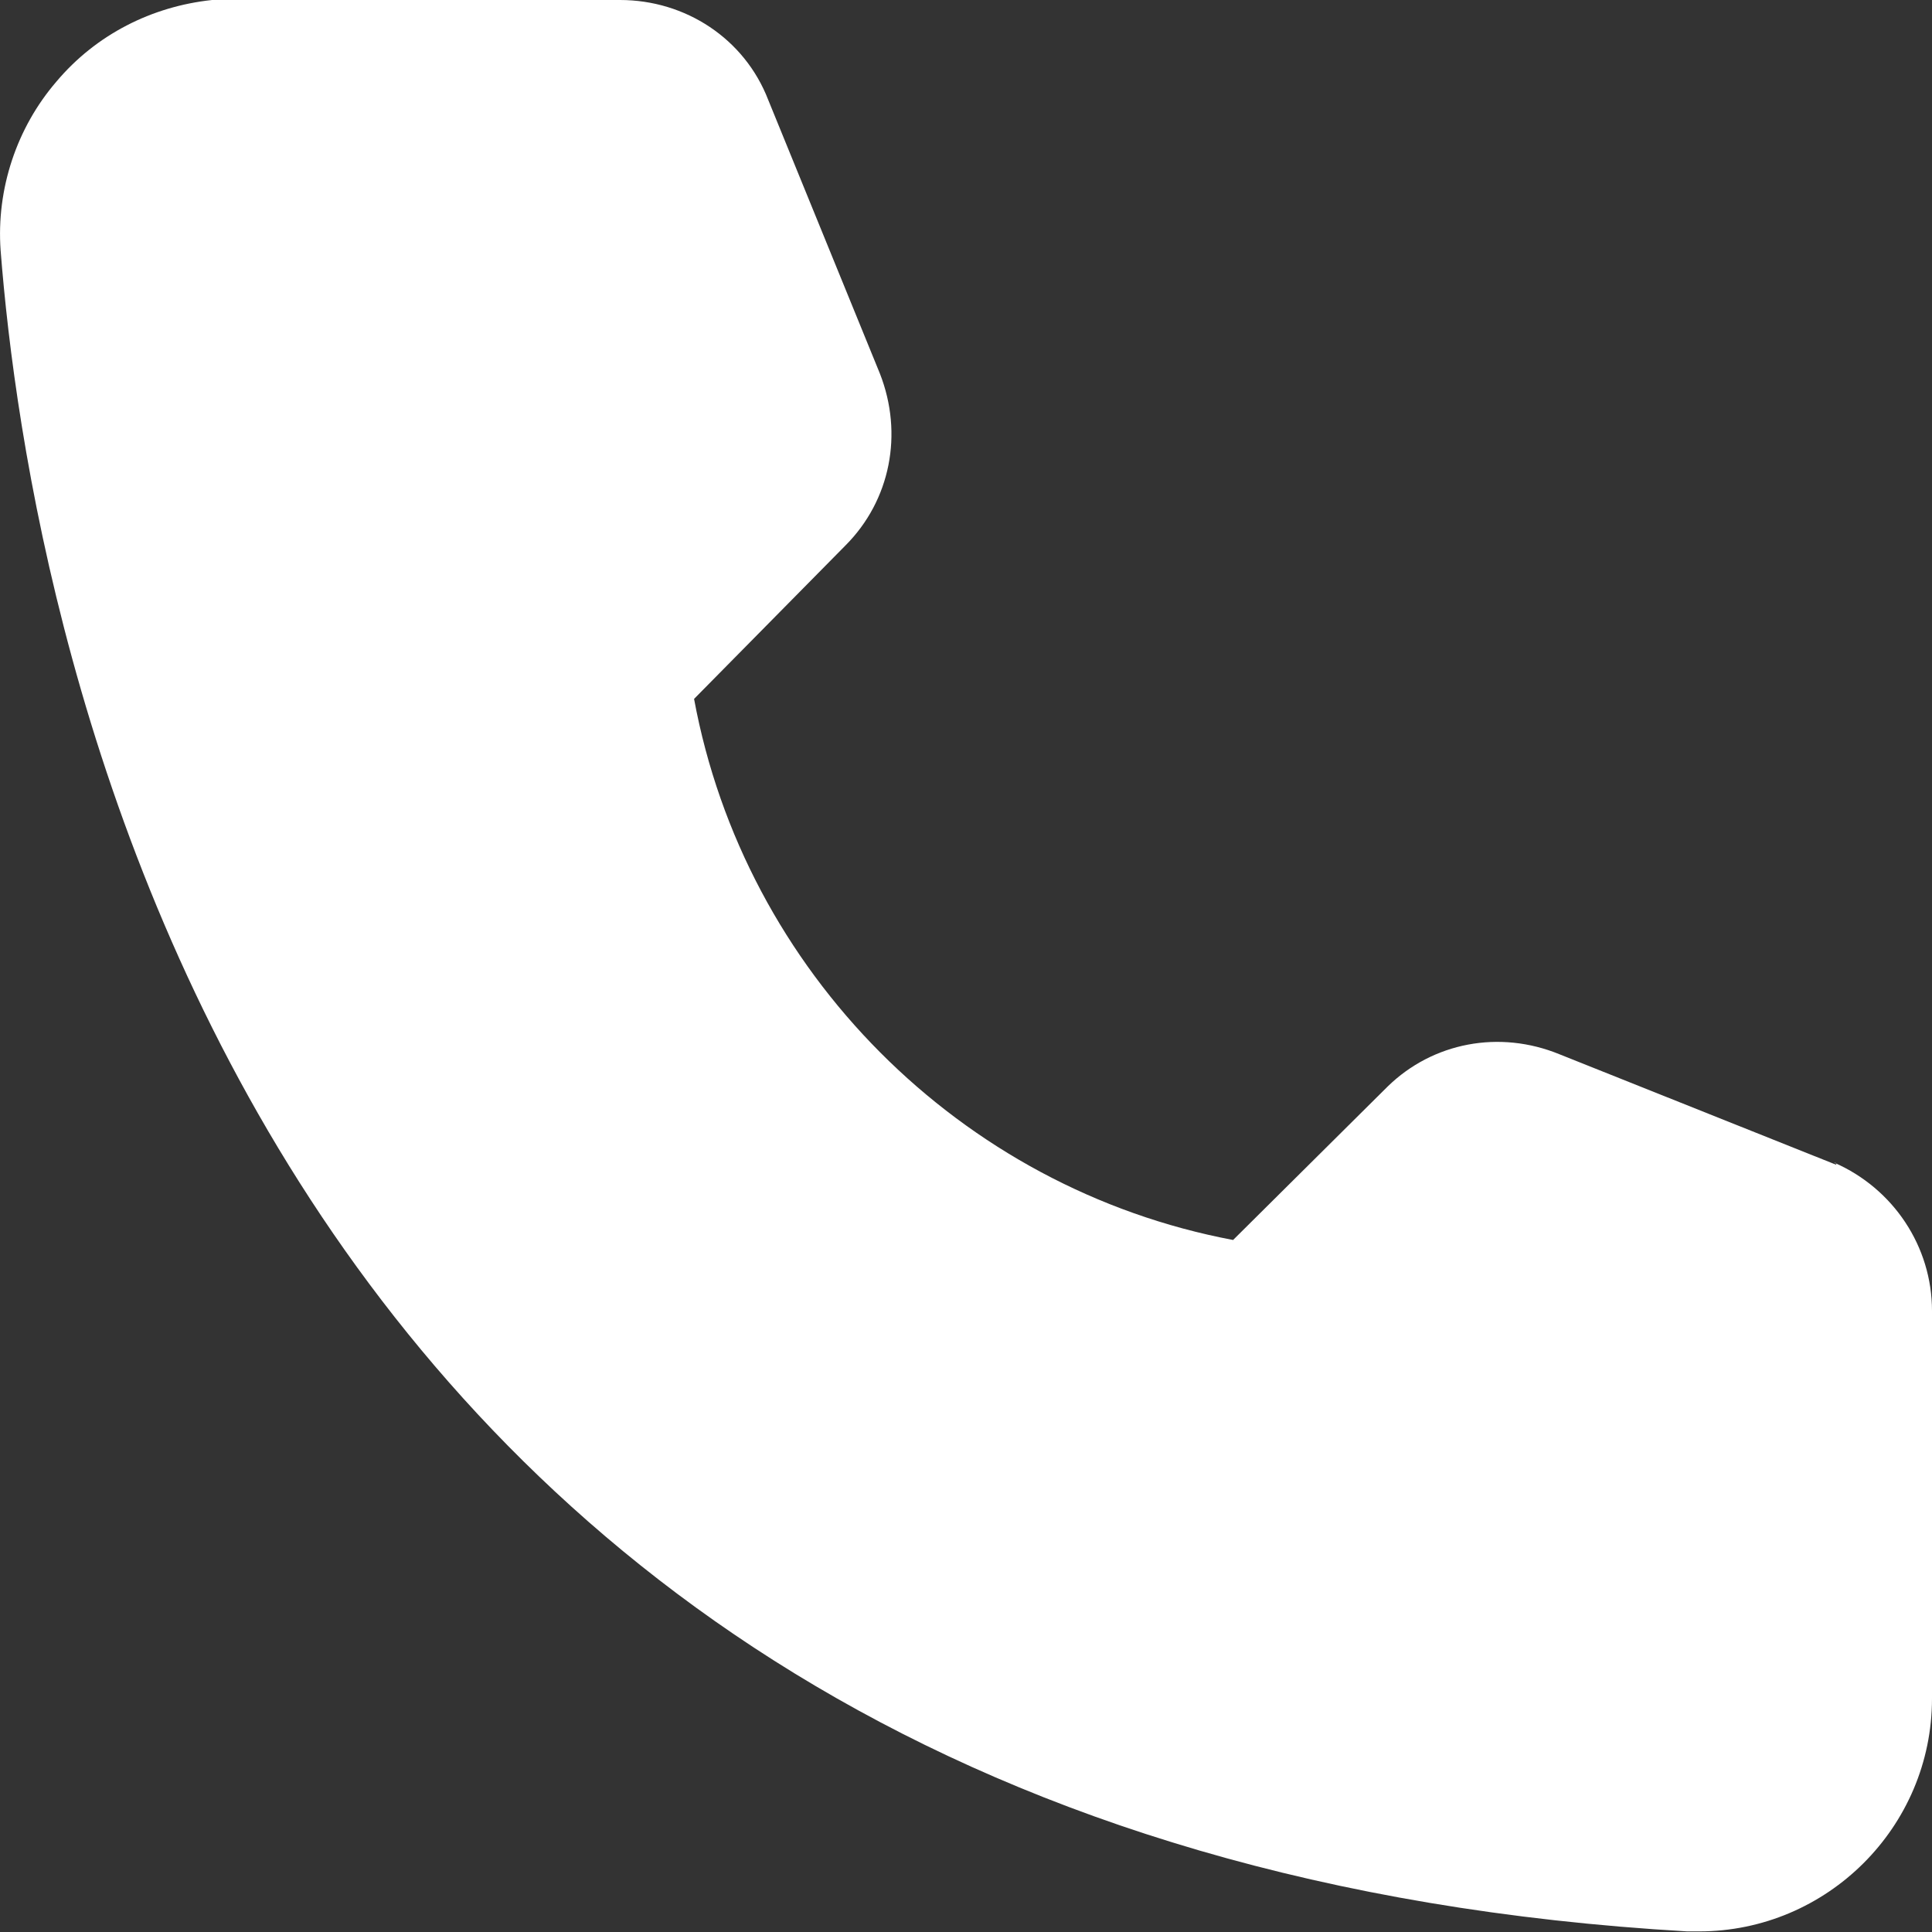 <svg width="16" height="16" viewBox="0 0 16 16" fill="none" xmlns="http://www.w3.org/2000/svg">
<rect x="0" y="0" width="16" height="16" fill="#333333" stroke="none"/>
<g id="Vector">
<path d="M15.209 9.647L12.915 8.731C12.417 8.527 11.866 8.633 11.492 8.998L10.212 10.269C7.953 9.843 6.166 8.047 5.748 5.788L7.002 4.517C7.375 4.143 7.482 3.592 7.287 3.094L6.362 0.827C6.166 0.32 5.677 0 5.135 0H1.756C1.258 0.053 0.796 0.285 0.467 0.676C0.138 1.058 -0.031 1.565 0.005 2.072C0.245 5.166 1.952 15.302 13.973 15.995H14.071C15.129 15.995 16 15.133 16 14.066V10.856C16 10.323 15.68 9.843 15.191 9.629H15.2L15.209 9.647Z" fill="white"/>
</g>
</svg>

